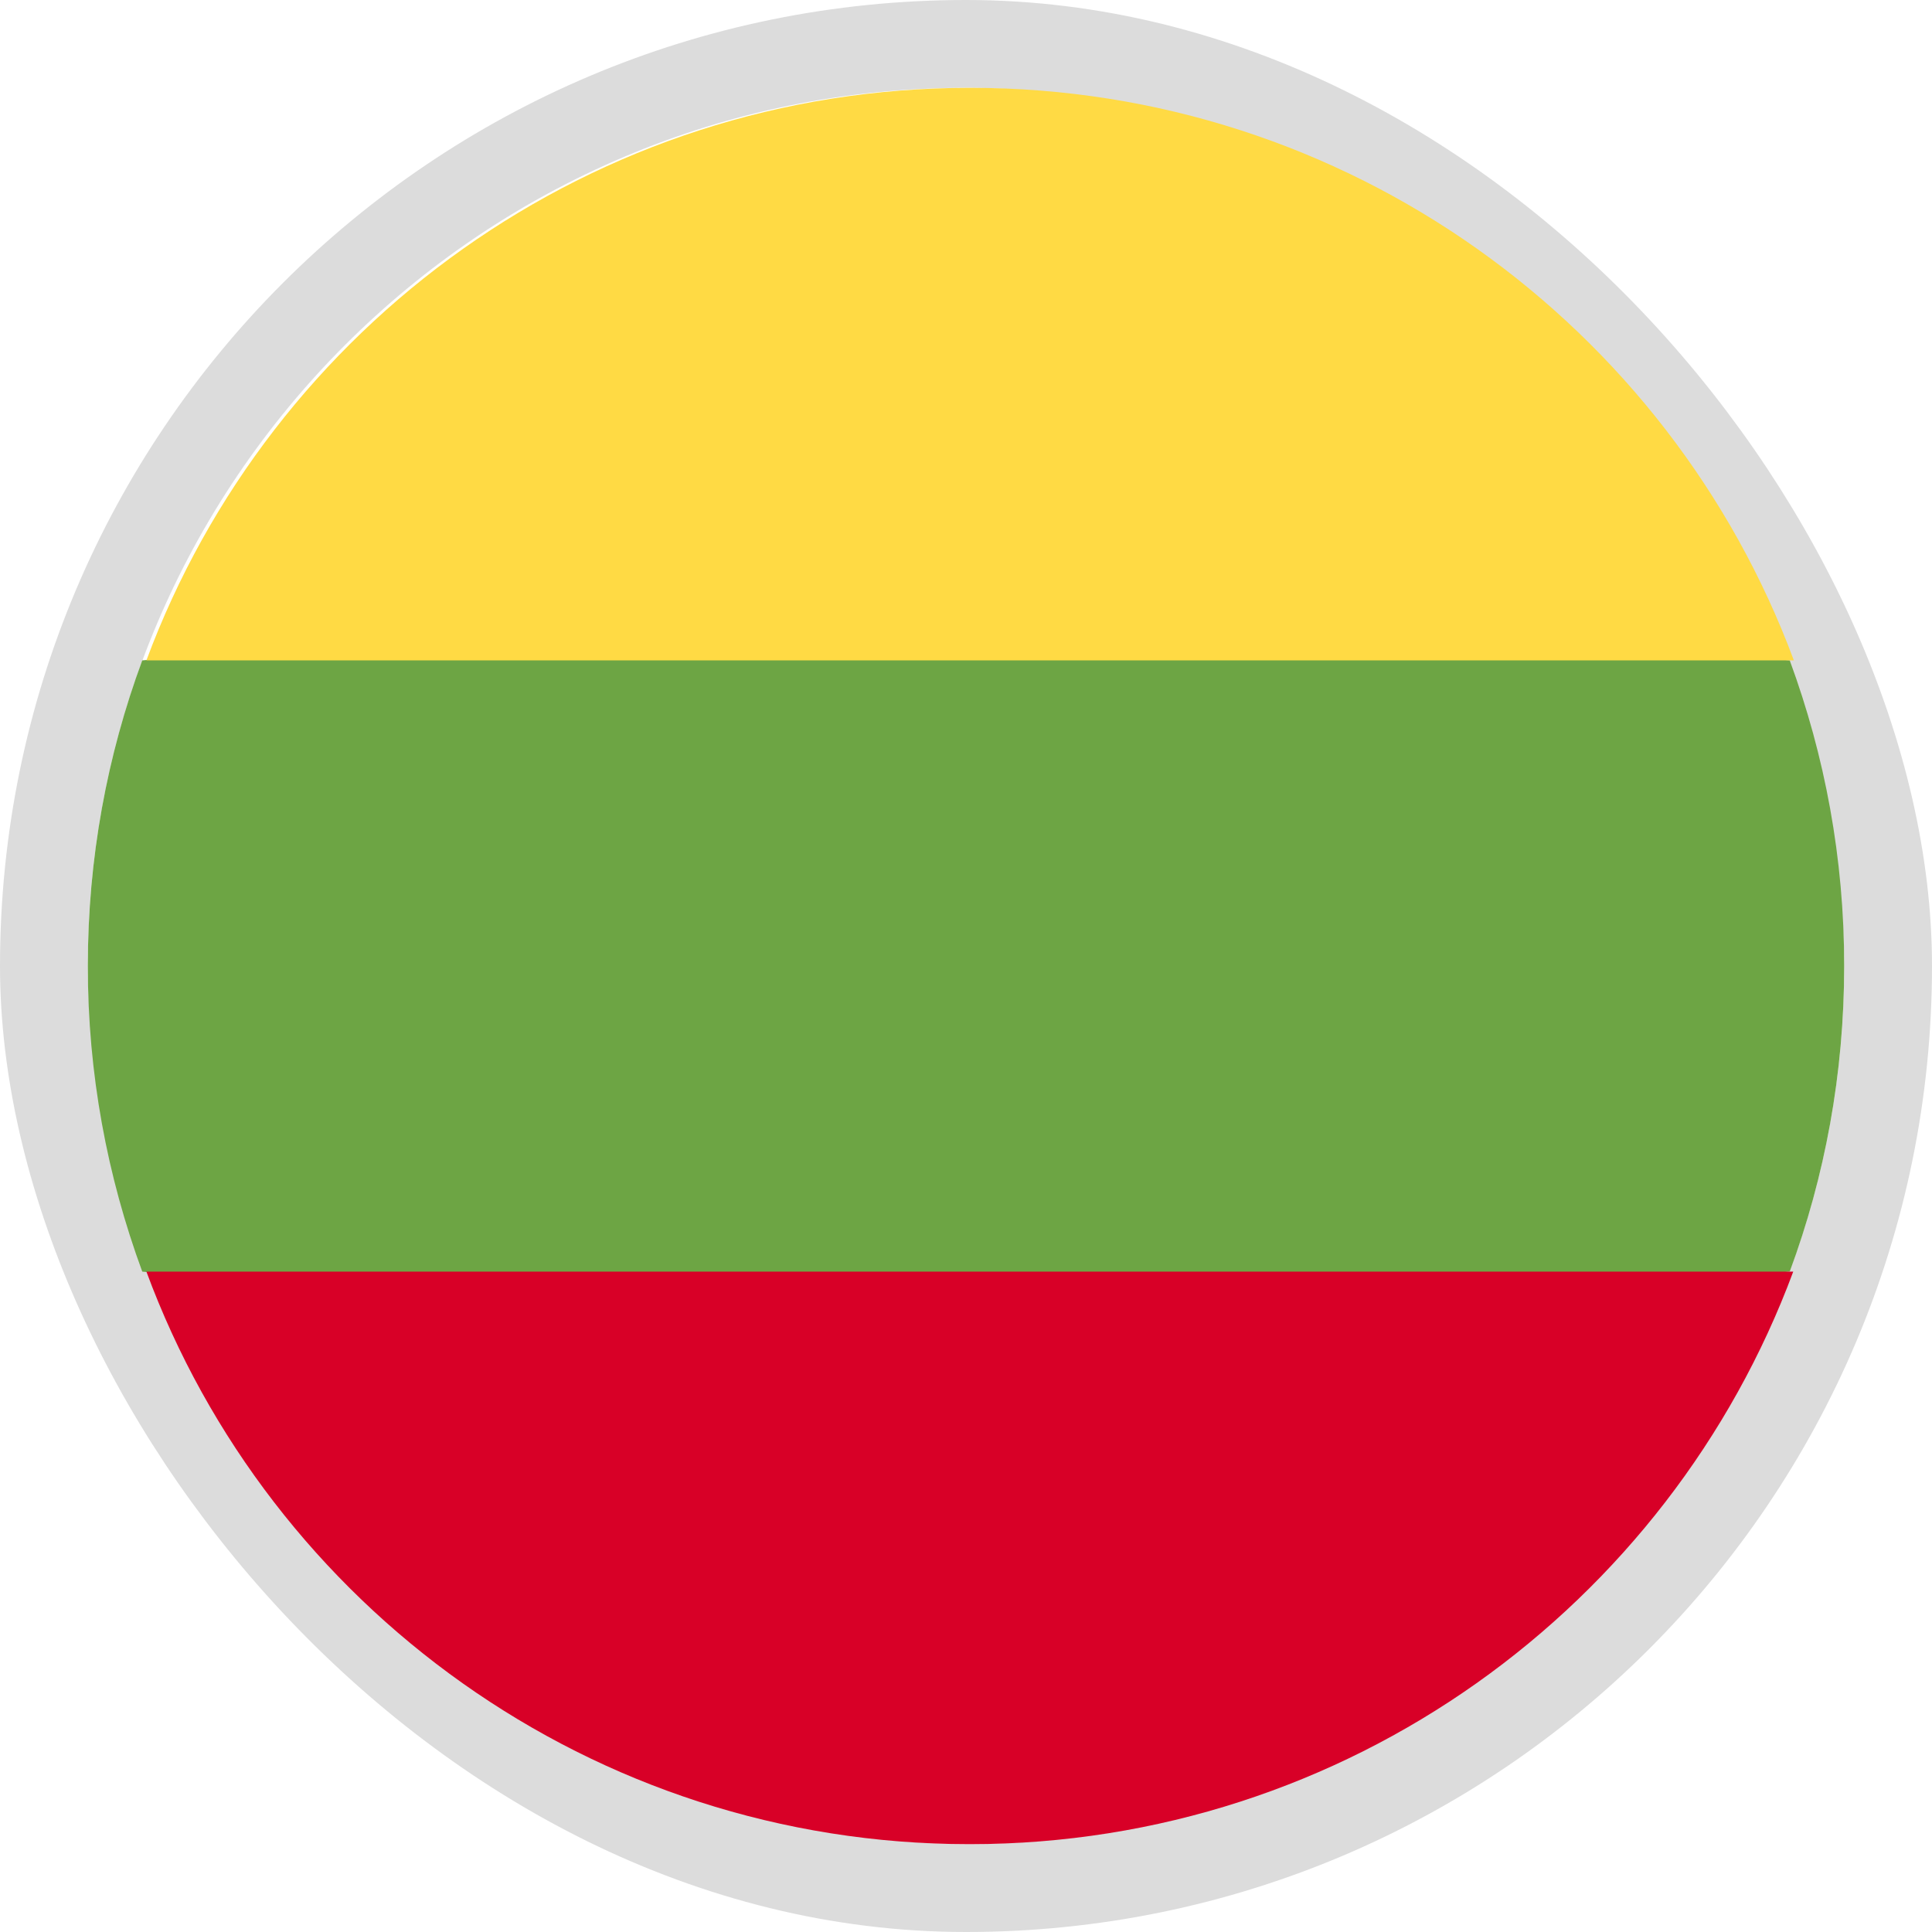<svg width="22" height="22" viewBox="0 0 22 22" fill="none" xmlns="http://www.w3.org/2000/svg">
<g id="flags">
<rect x="0.5" y="0.5" width="21" height="21" rx="10.5" stroke="#DCDCDC"/>
<path id="Vector" d="M20.38 14.48C20.78 13.4 21 12.227 21 11C21 9.773 20.78 8.607 20.38 7.52L11 6.653L1.62 7.52C1.22 8.6 1 9.773 1 11C1 12.227 1.22 13.393 1.62 14.48L11 15.347L20.38 14.48Z" fill="#6DA544"/>
<path id="Vector_2" d="M20.427 7.52C19.013 3.713 15.347 1 11.047 1C6.747 1 3.08 3.713 1.667 7.52H20.427Z" fill="#FFDA44"/>
<path id="Vector_3" d="M11.04 21C15.34 21 19.007 18.287 20.42 14.48H1.667C3.073 18.287 6.74 21 11.04 21Z" fill="#D80027"/>
</g>
</svg>
